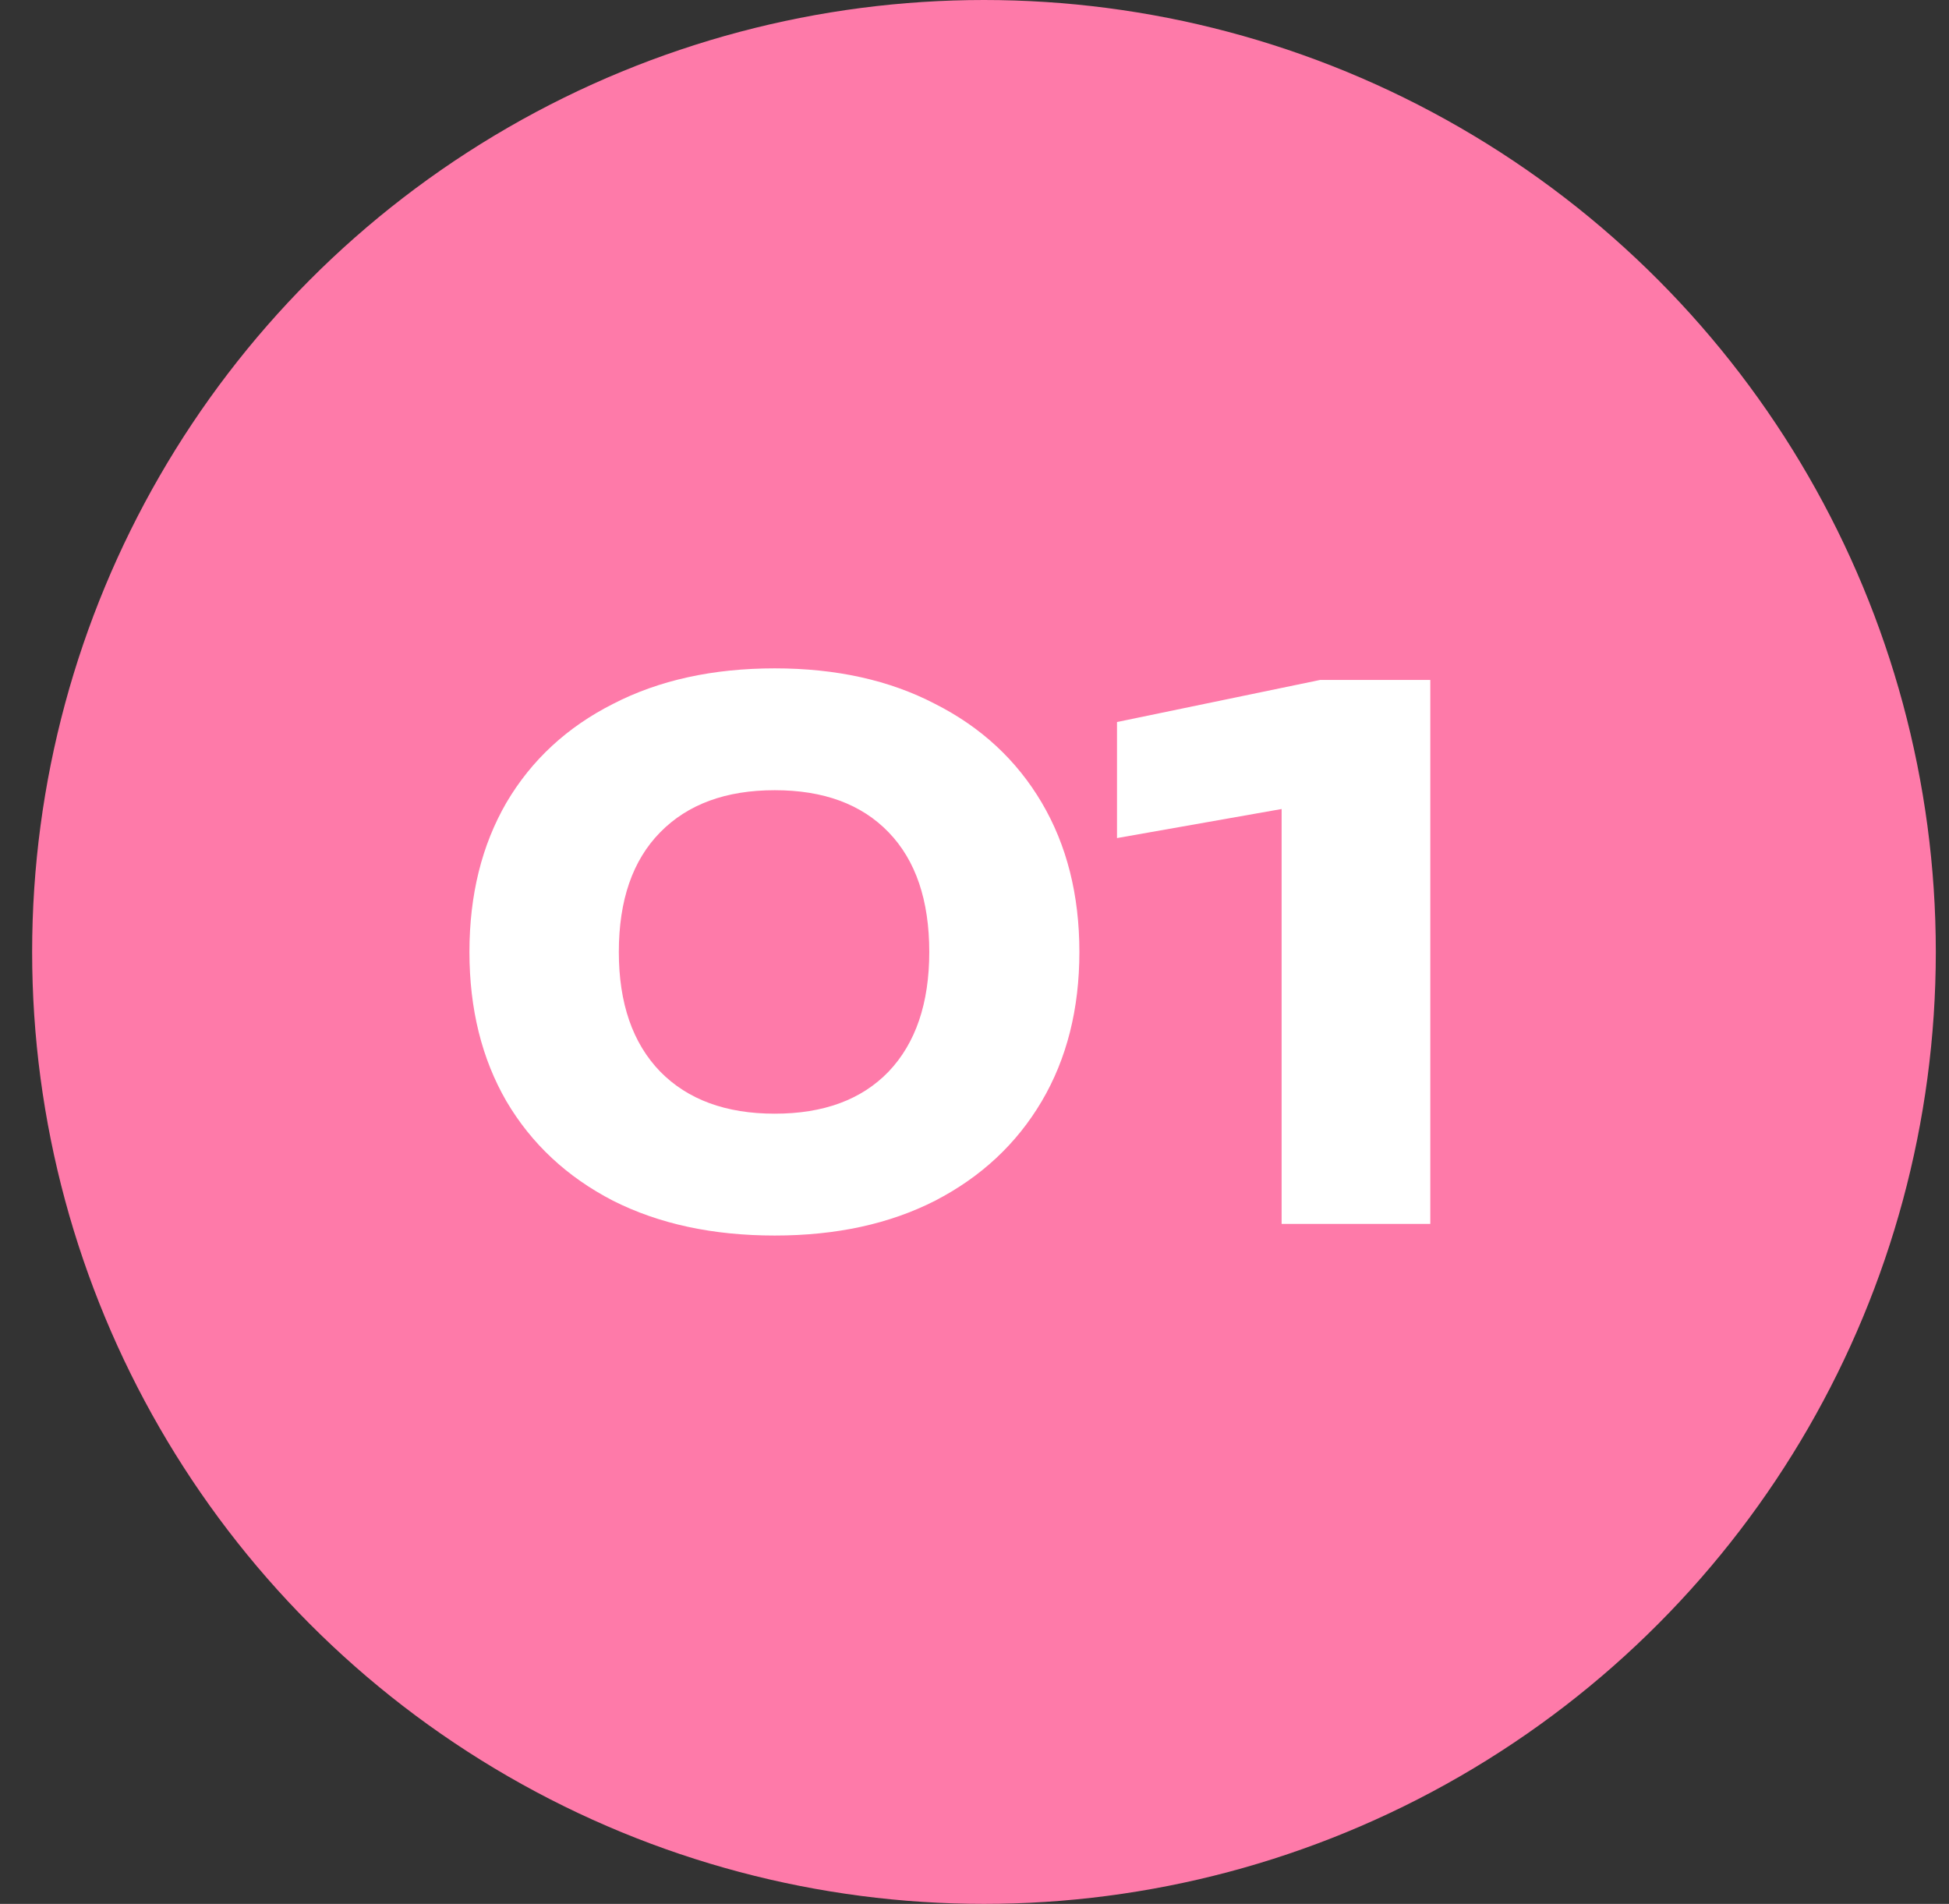 <?xml version="1.0" encoding="UTF-8"?> <svg xmlns="http://www.w3.org/2000/svg" width="43" height="42" viewBox="0 0 43 42" fill="none"><rect x="0" y="0" width="43" height="42" fill="#333333" stroke="none"/><circle cx="21.709" cy="21" r="21" fill="#FE7AA9"></circle><path d="M17.093 27.256C15.728 27.256 14.539 27 13.525 26.488C12.512 25.965 11.728 25.235 11.174 24.296C10.63 23.357 10.357 22.259 10.357 21C10.357 19.741 10.63 18.643 11.174 17.704C11.728 16.765 12.512 16.04 13.525 15.528C14.539 15.005 15.728 14.744 17.093 14.744C18.448 14.744 19.627 15.005 20.63 15.528C21.643 16.04 22.427 16.765 22.982 17.704C23.536 18.643 23.814 19.741 23.814 21C23.814 22.259 23.536 23.357 22.982 24.296C22.427 25.235 21.643 25.965 20.63 26.488C19.627 27 18.448 27.256 17.093 27.256ZM17.093 24.568C18.171 24.568 19.008 24.259 19.605 23.64C20.203 23.011 20.502 22.131 20.502 21C20.502 19.859 20.203 18.979 19.605 18.36C19.008 17.741 18.171 17.432 17.093 17.432C16.016 17.432 15.174 17.741 14.566 18.36C13.957 18.979 13.653 19.859 13.653 21C13.653 22.131 13.957 23.011 14.566 23.64C15.174 24.259 16.016 24.568 17.093 24.568ZM31.556 15V27H28.276V16.152L29.812 17.576L24.644 18.488V15.928L29.124 15H31.556Z" fill="white"></path></svg> 